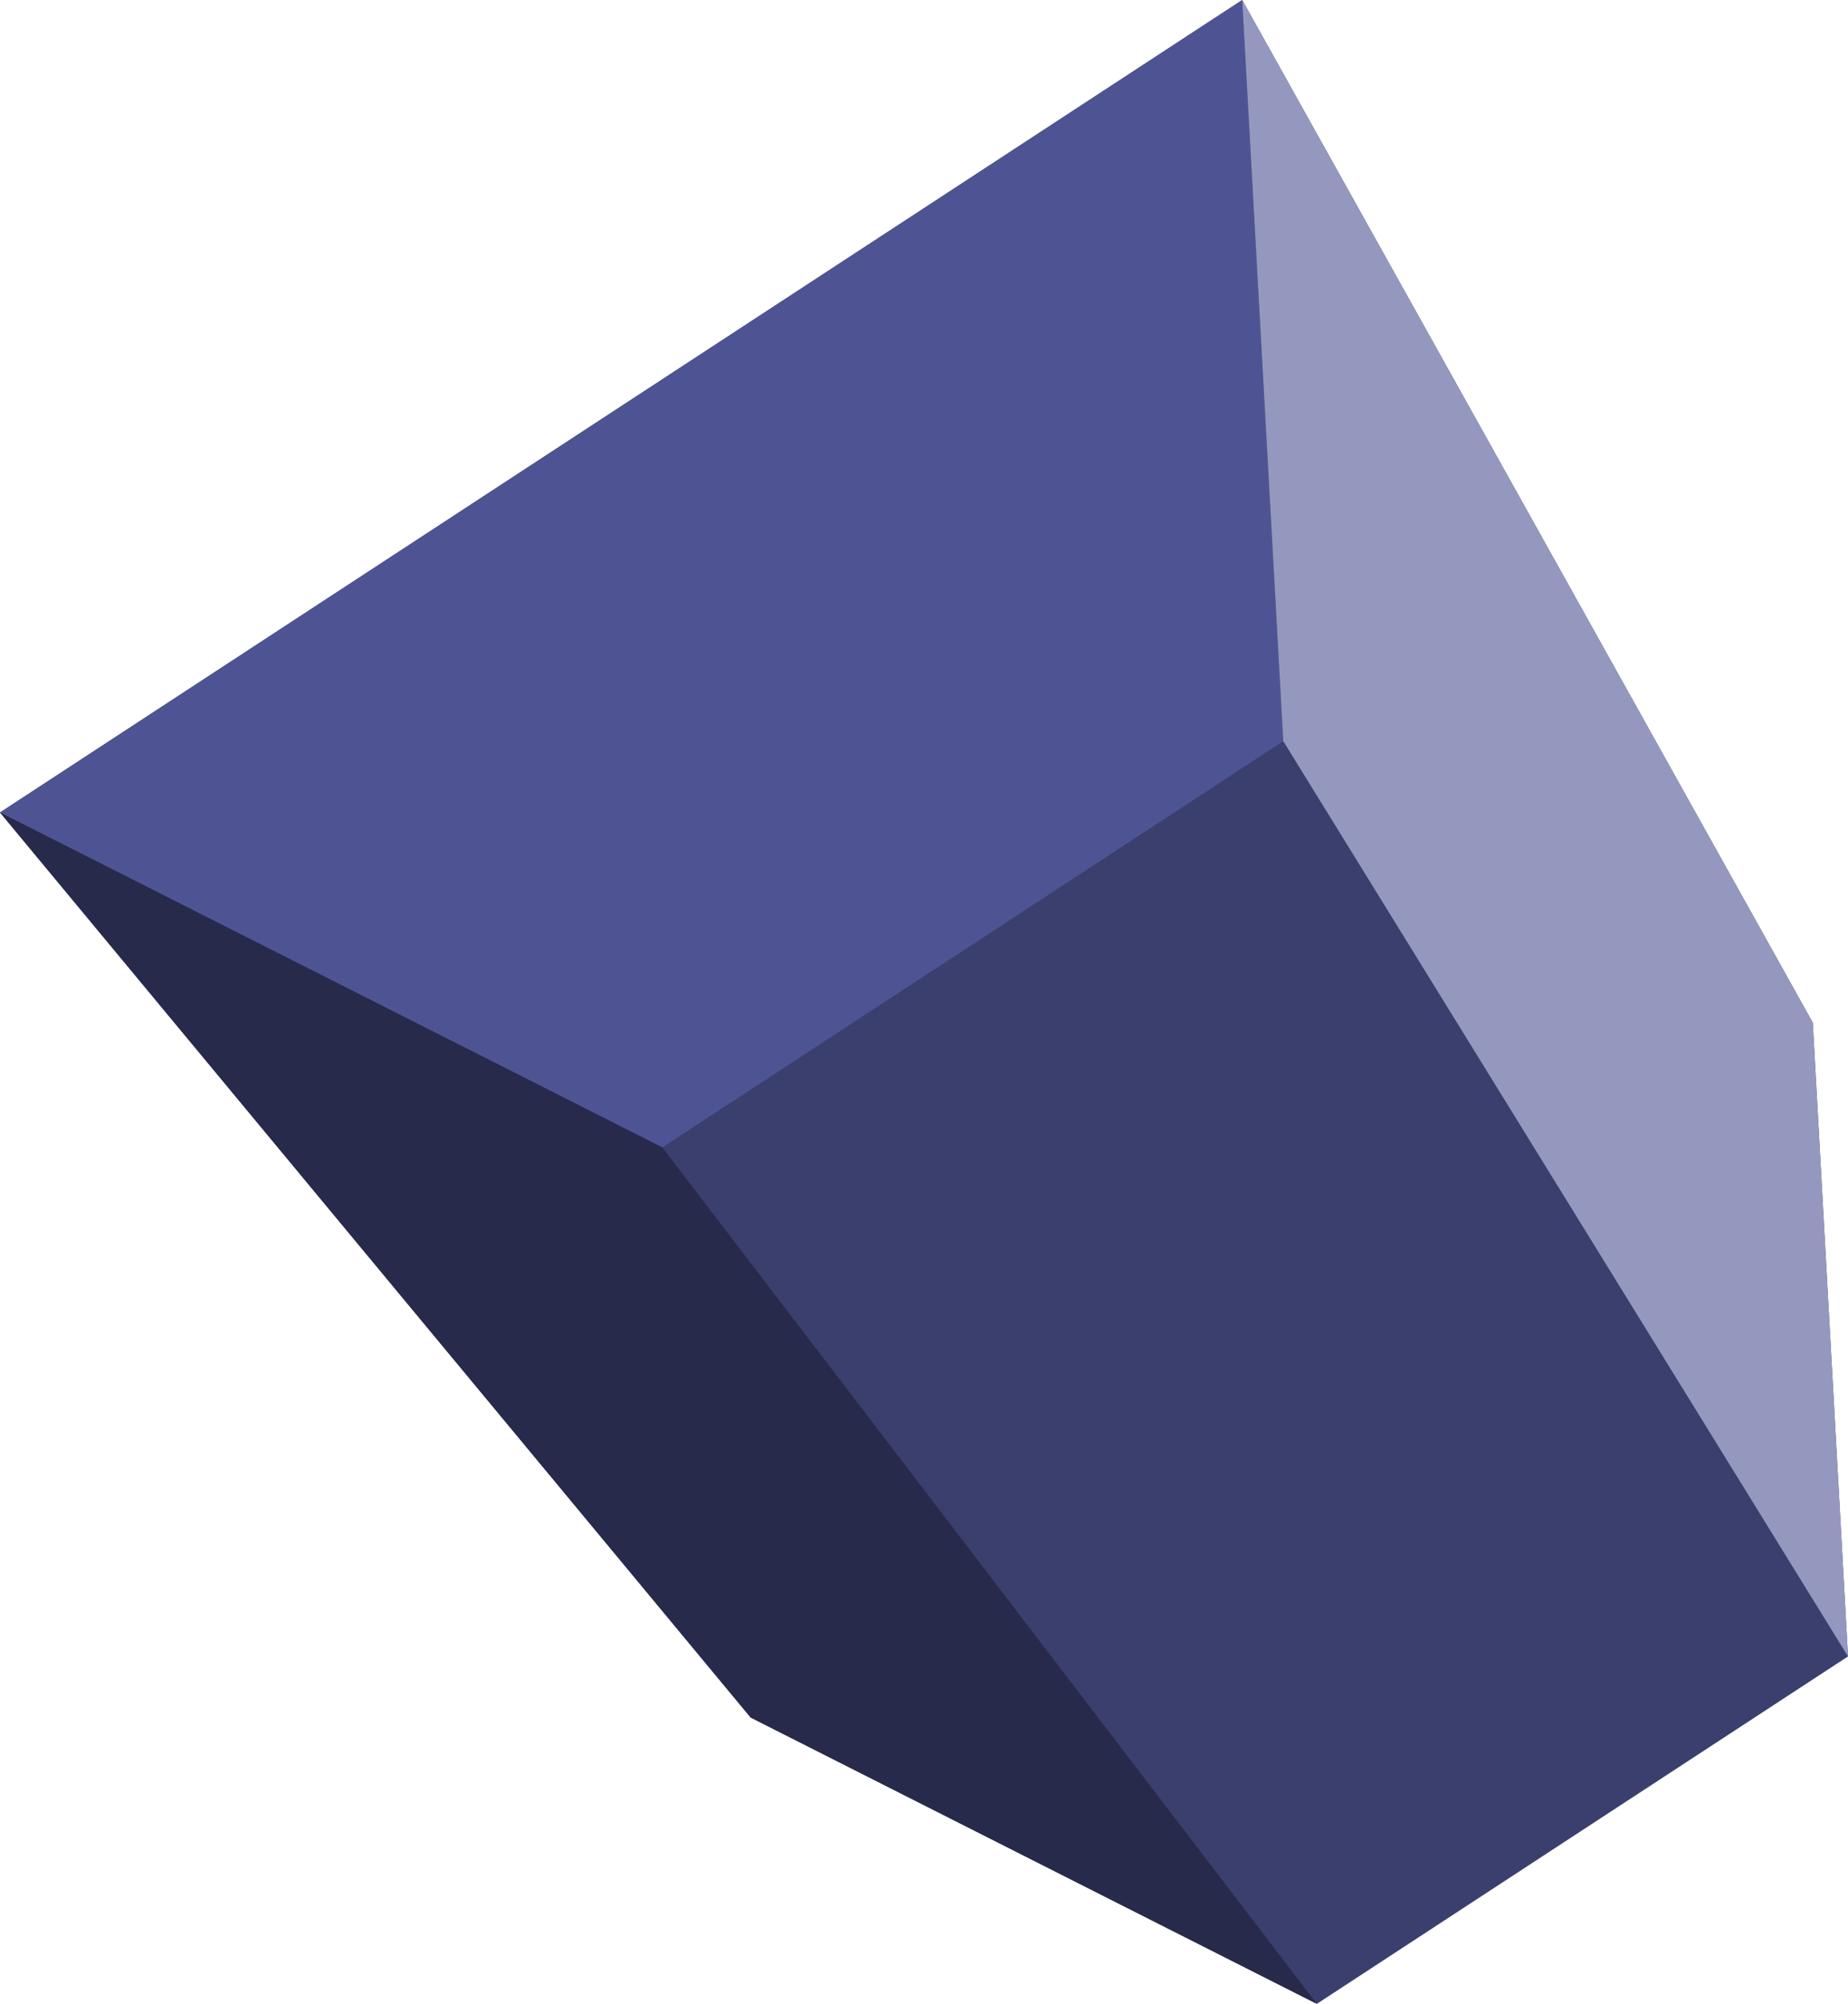 <?xml version="1.0" encoding="UTF-8"?>
<svg id="Calque_2" data-name="Calque 2" xmlns="http://www.w3.org/2000/svg" viewBox="0 0 88.65 96.09">
  <defs>
    <style>
      .cls-1 {
        fill: #3b3f6e;
      }

      .cls-2 {
        fill: #9598be;
      }

      .cls-3 {
        fill: #272a4a;
      }

      .cls-4 {
        fill: #4e5493;
      }
    </style>
  </defs>
  <g id="OBJECTS">
    <g>
      <polygon class="cls-1" points="86.96 49.04 59.59 0 0 38.96 36.01 82.36 63.17 96.09 88.65 79.43 86.96 49.04"/>
      <polygon class="cls-4" points="61.56 35.54 31.77 55.02 0 38.96 59.59 0 61.56 35.54"/>
      <polygon class="cls-3" points="31.77 55.02 63.17 96.09 36.01 82.36 0 38.96 31.77 55.02"/>
      <polygon class="cls-2" points="61.56 35.54 88.65 79.43 86.96 49.04 59.59 0 61.56 35.54"/>
    </g>
  </g>
</svg>